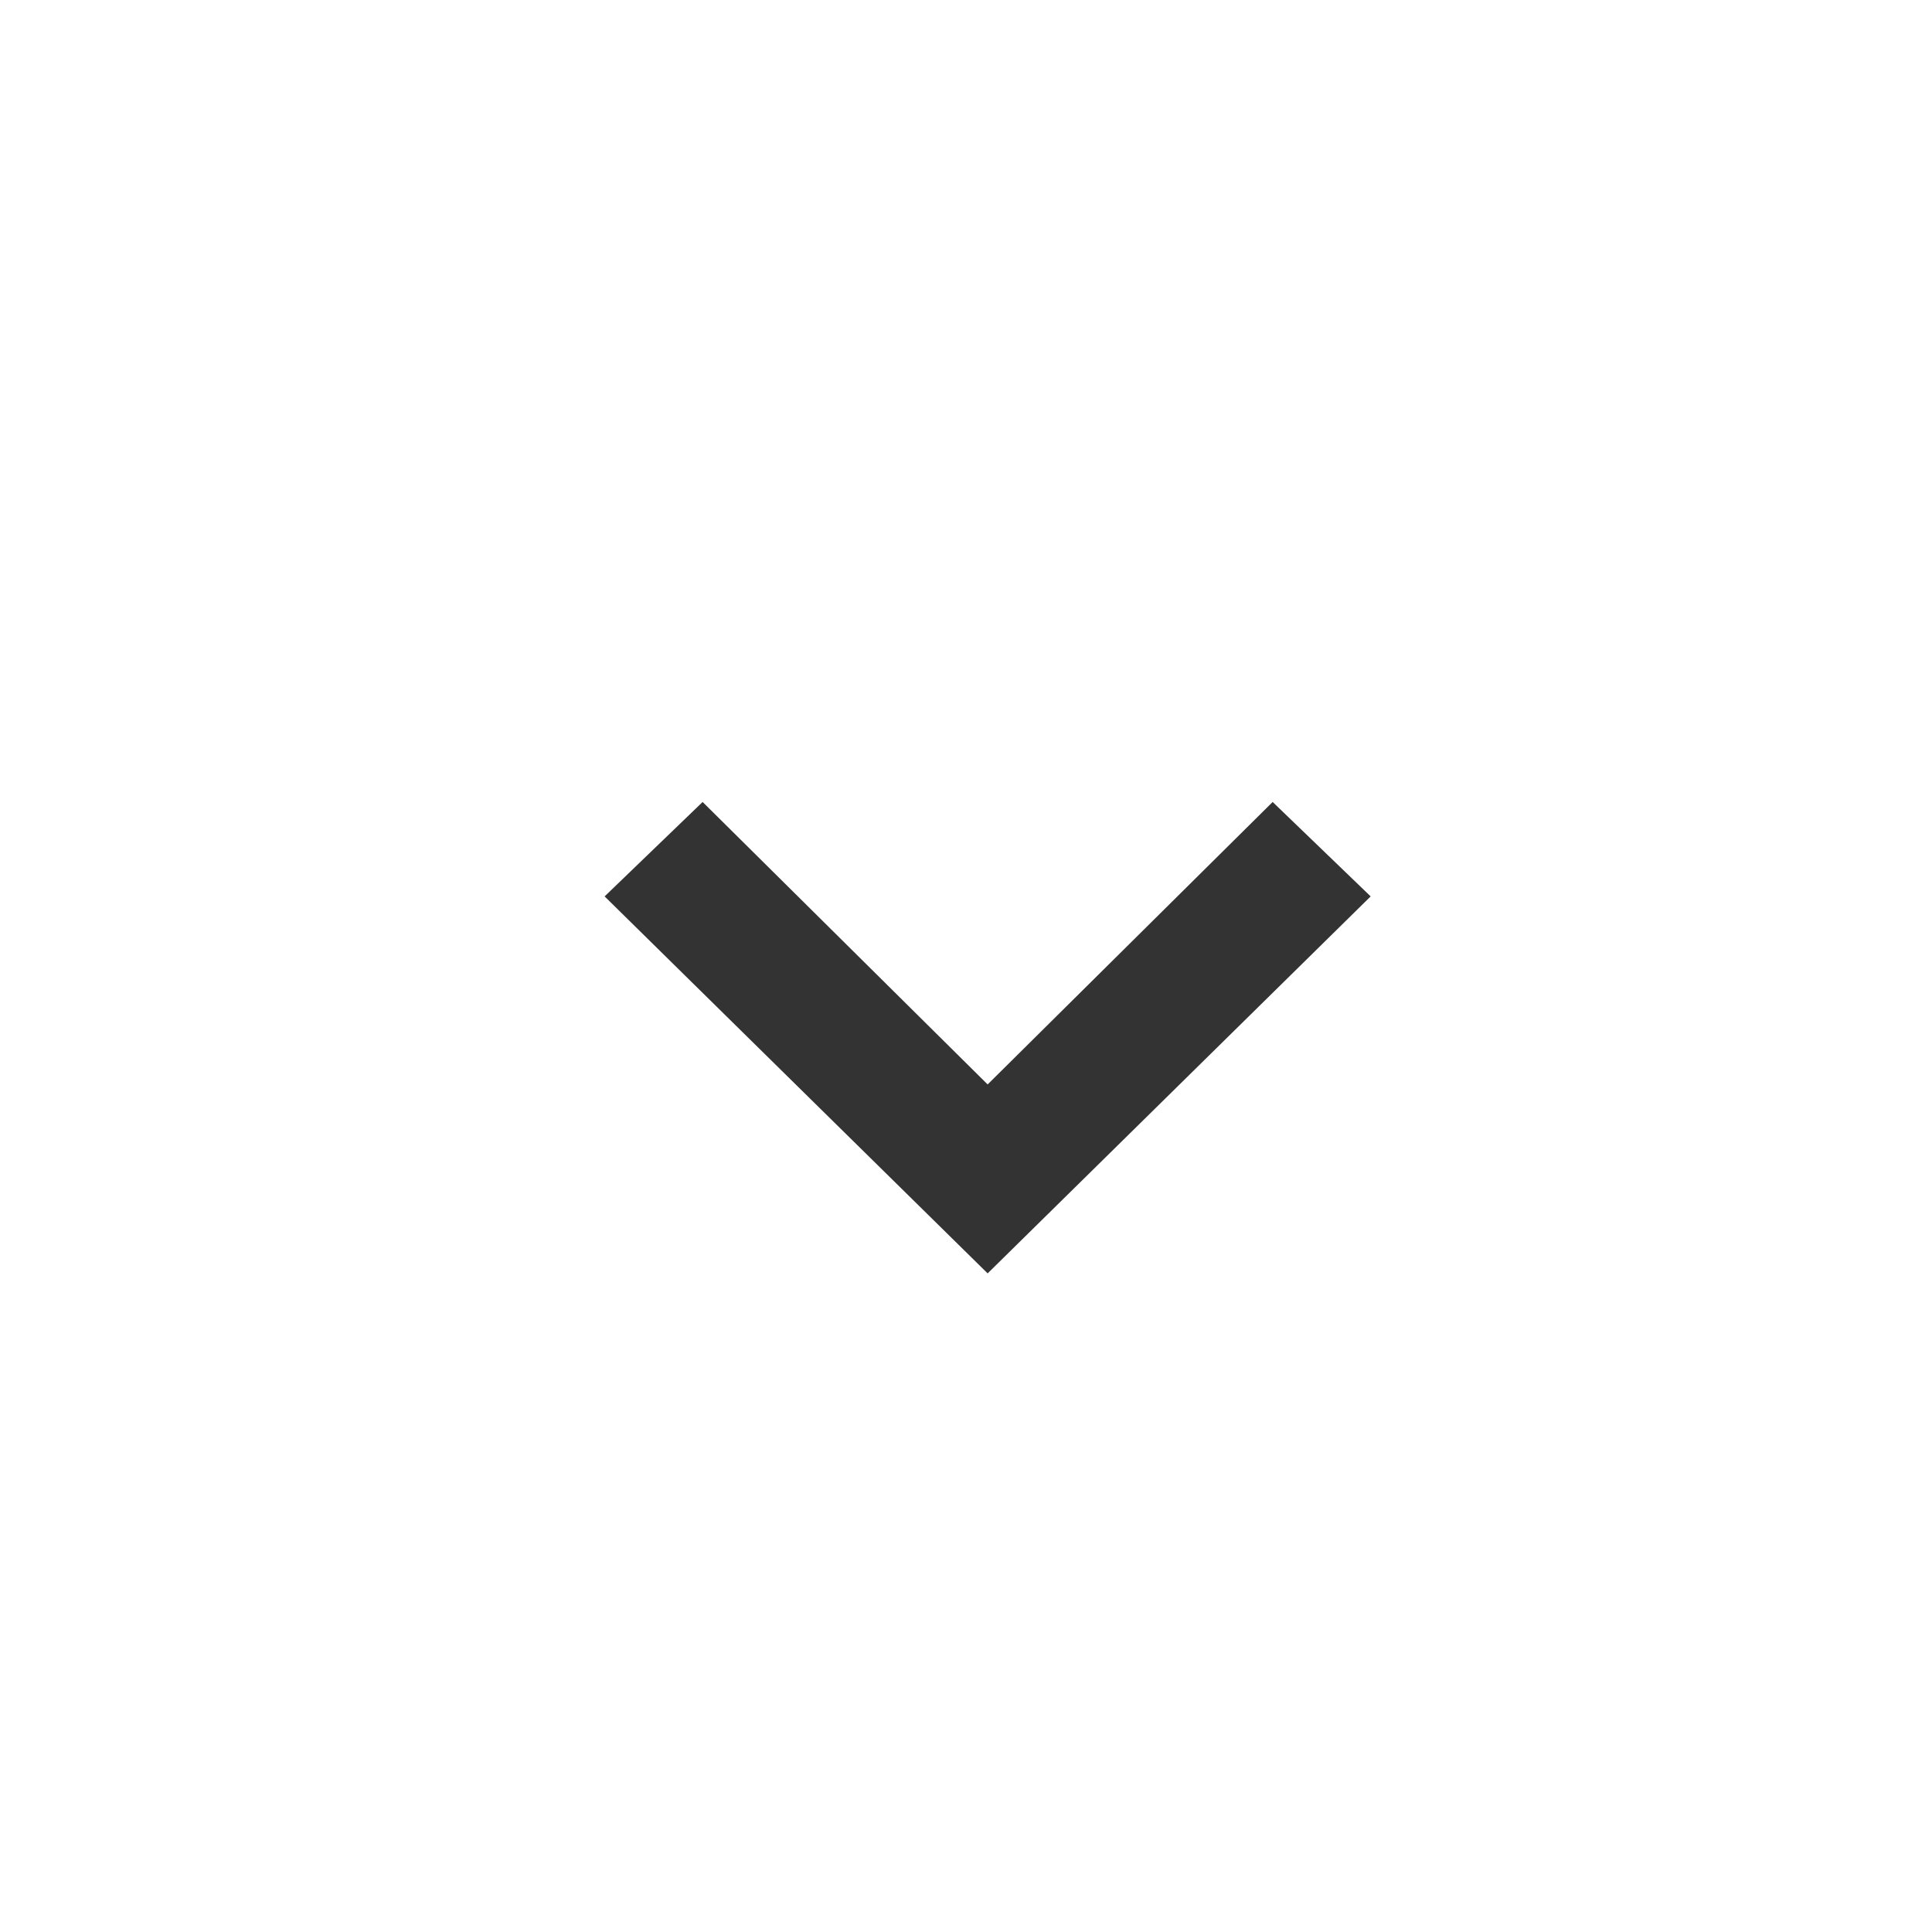 <svg xmlns="http://www.w3.org/2000/svg" width="40" height="40" viewBox="0 0 40 40" fill="none">
    <path d="M14.547 16.604L20.448 22.452L26.349 16.604L28.378 18.559L20.448 26.364L12.518 18.559L14.547 16.604Z" fill="#333333"/>
</svg>
